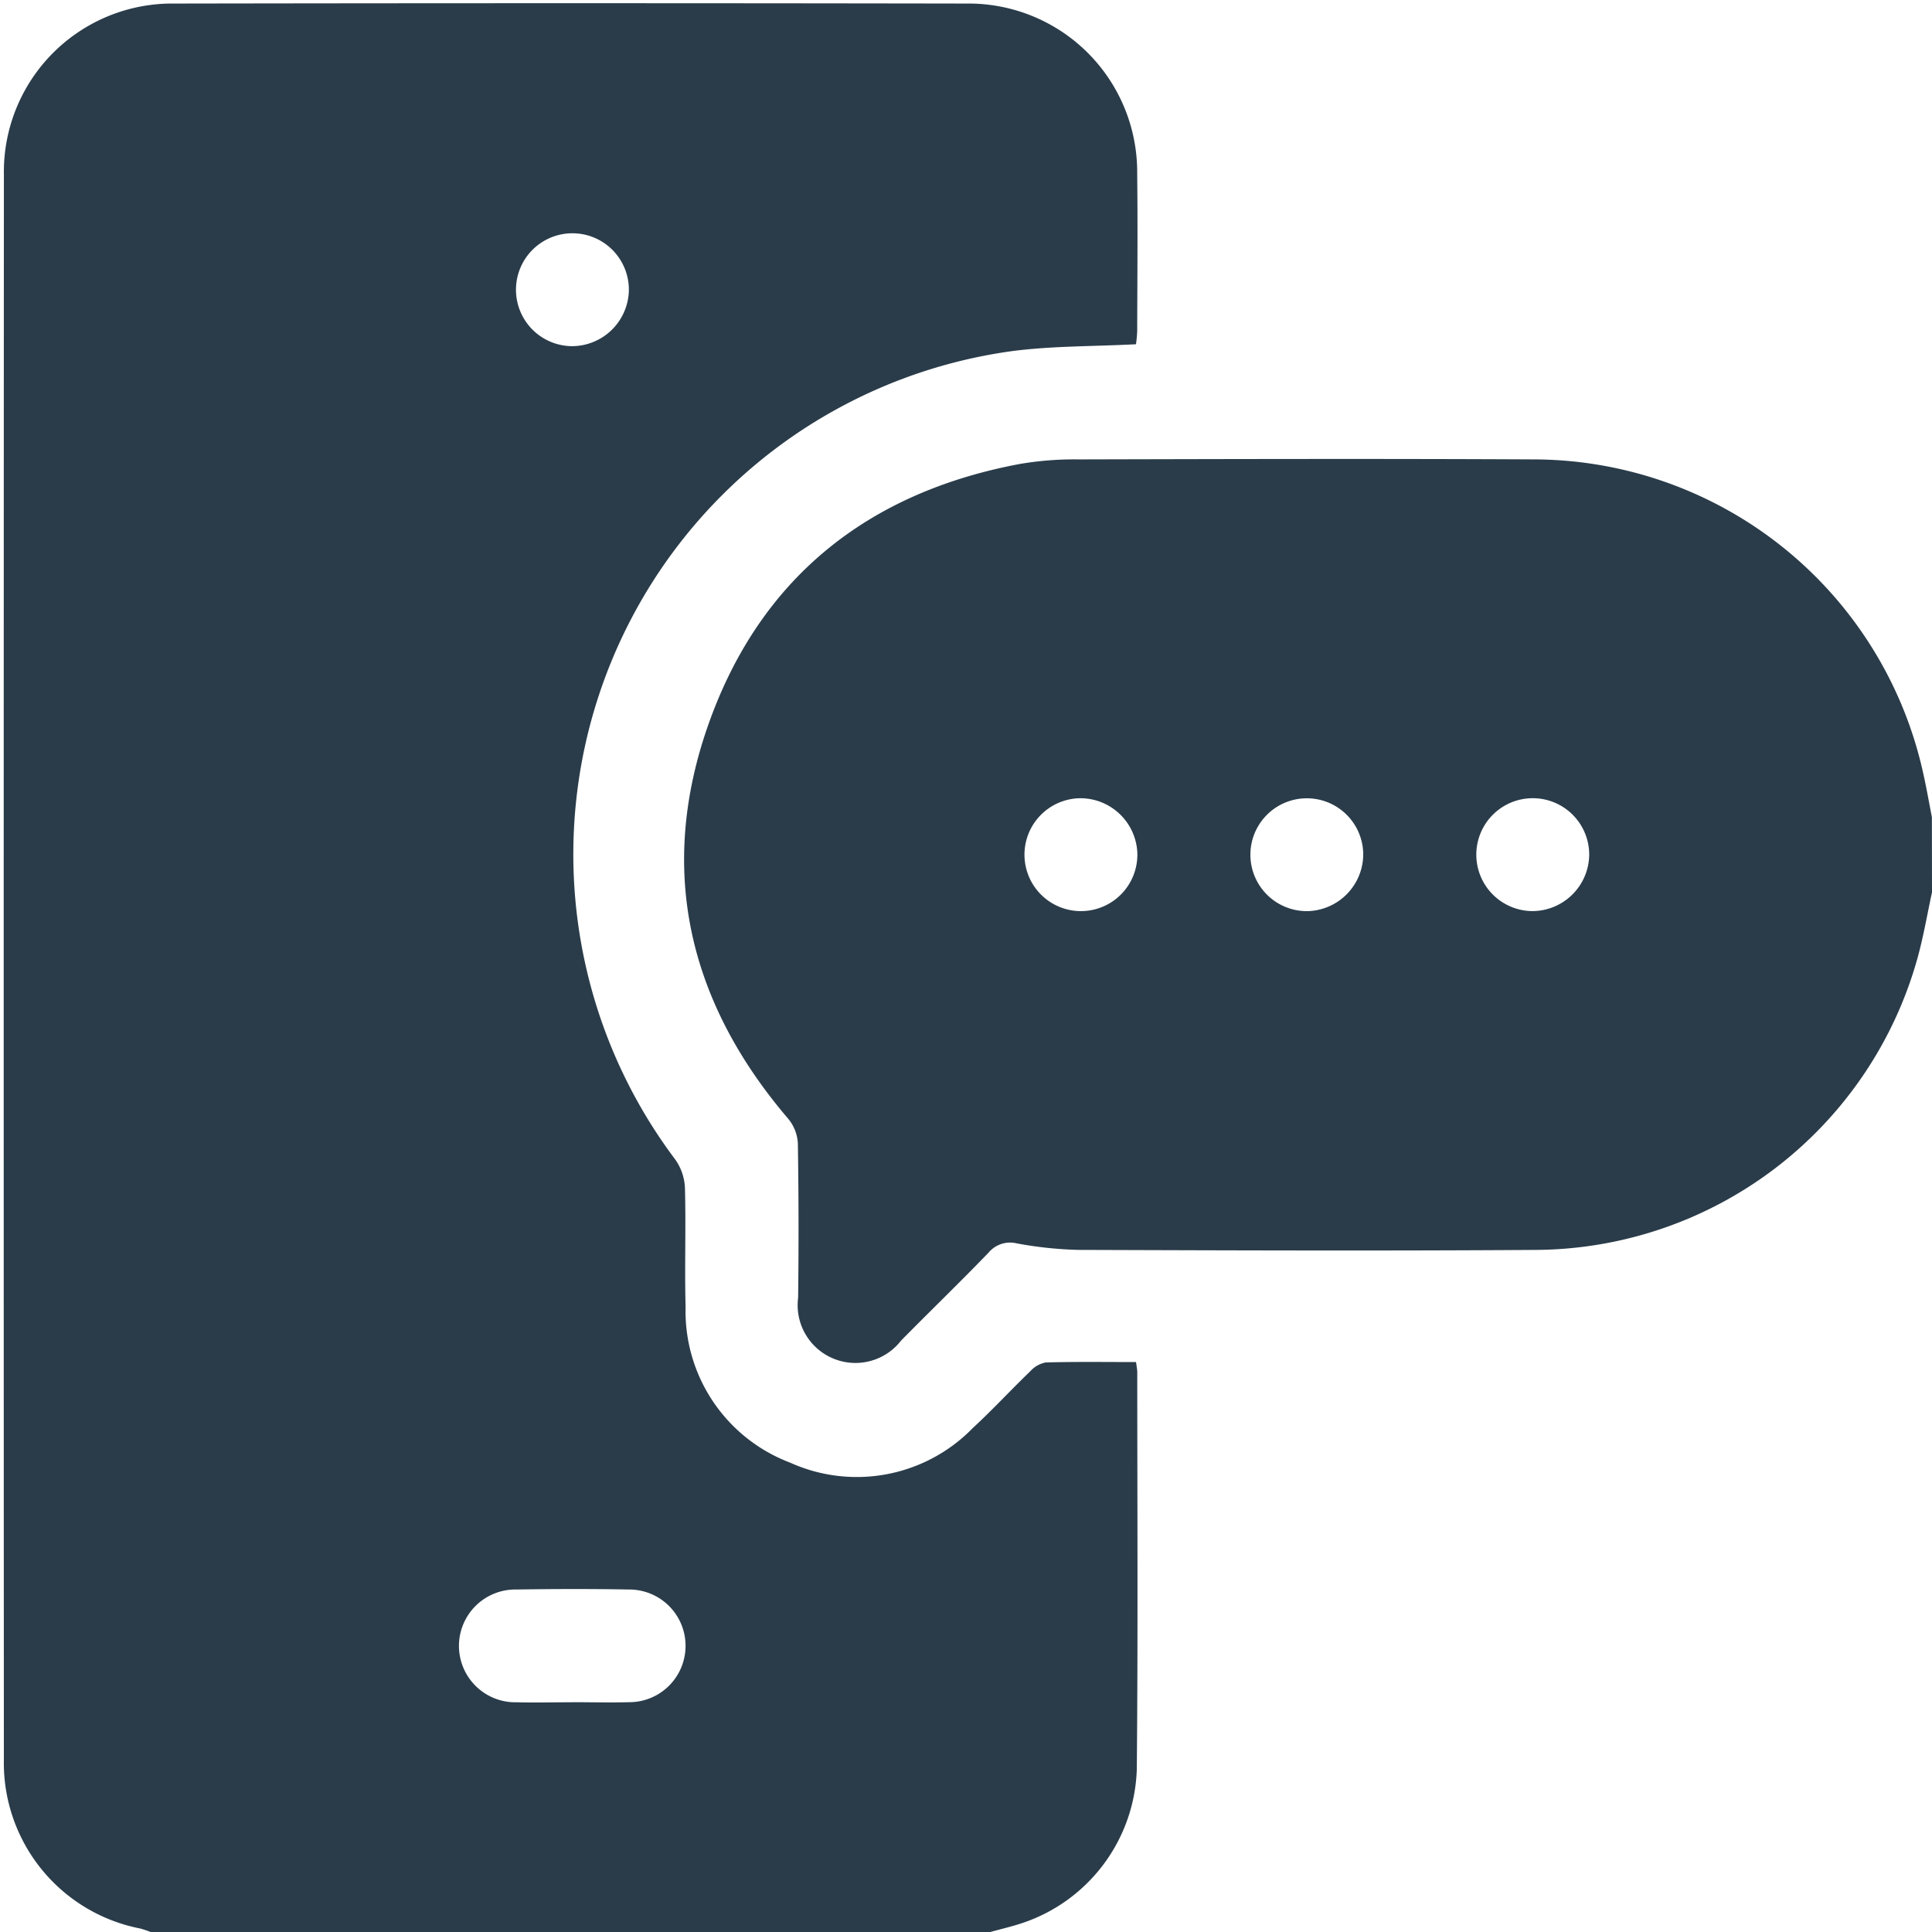 <svg xmlns="http://www.w3.org/2000/svg" xmlns:xlink="http://www.w3.org/1999/xlink" width="74" height="74" viewBox="0 0 74 74"><defs><clipPath id="a"><rect width="74" height="74" fill="#2a3c4a"/></clipPath></defs><g clip-path="url(#a)"><path d="M38.529,74.512H6.361a4.038,4.038,0,0,0-.4-.134A6.46,6.46,0,0,1,.74,67.924Q.728,37.561.741,7.2A6.445,6.445,0,0,1,7.276.648q15.179-.026,30.358,0a6.456,6.456,0,0,1,6.515,6.5c.023,2.019.006,4.039,0,6.058a4.645,4.645,0,0,1-.047.492c-1.623.084-3.194.061-4.736.261A19.455,19.455,0,0,0,26.451,44.918a2.014,2.014,0,0,1,.376,1.1c.042,1.513-.017,3.03.025,4.543a6.2,6.2,0,0,0,4,5.972,6.2,6.2,0,0,0,7-1.324c.76-.7,1.461-1.462,2.206-2.179a1.05,1.05,0,0,1,.592-.333c1.146-.032,2.293-.015,3.455-.015.026.2.047.294.047.385,0,5.073.029,10.146-.018,15.218a6.424,6.424,0,0,1-4.433,5.9c-.385.125-.78.218-1.171.325m-16.062-8.8c.743,0,1.487.019,2.229,0a2.158,2.158,0,0,0-.009-4.316c-1.438-.026-2.877-.023-4.315,0a2.16,2.16,0,1,0,.009,4.319c.695.018,1.391,0,2.086,0m2.211-54.077a2.162,2.162,0,1,0-2.171,2.135,2.185,2.185,0,0,0,2.171-2.135" transform="translate(-0.592 -0.512)" fill="#2a3c4a"/><path d="M183.785,107.815c-.183.841-.326,1.693-.556,2.521a15.269,15.269,0,0,1-14.538,11.174c-5.865.041-11.731.019-17.6,0a14.847,14.847,0,0,1-2.359-.249,1.074,1.074,0,0,0-1.078.348c-1.1,1.143-2.243,2.244-3.356,3.375a2.213,2.213,0,0,1-3.943-1.641q.036-2.957-.01-5.914a1.615,1.615,0,0,0-.37-.942c-3.847-4.5-5.027-9.6-3.028-15.184,1.992-5.564,6.113-8.818,11.921-9.9a12.382,12.382,0,0,1,2.225-.171c5.817-.014,11.635-.03,17.452,0a15.311,15.311,0,0,1,14.886,11.943c.134.582.234,1.171.35,1.757Zm-32.637-3.605a2.162,2.162,0,1,0,2.2,2.108,2.186,2.186,0,0,0-2.2-2.108M162,106.343a2.161,2.161,0,1,0-2.115,2.191A2.185,2.185,0,0,0,162,106.343m8.655.057a2.162,2.162,0,1,0-2.172,2.133,2.185,2.185,0,0,0,2.172-2.133" transform="translate(-109.785 -73.636)" fill="#2a3c4a"/></g></svg>